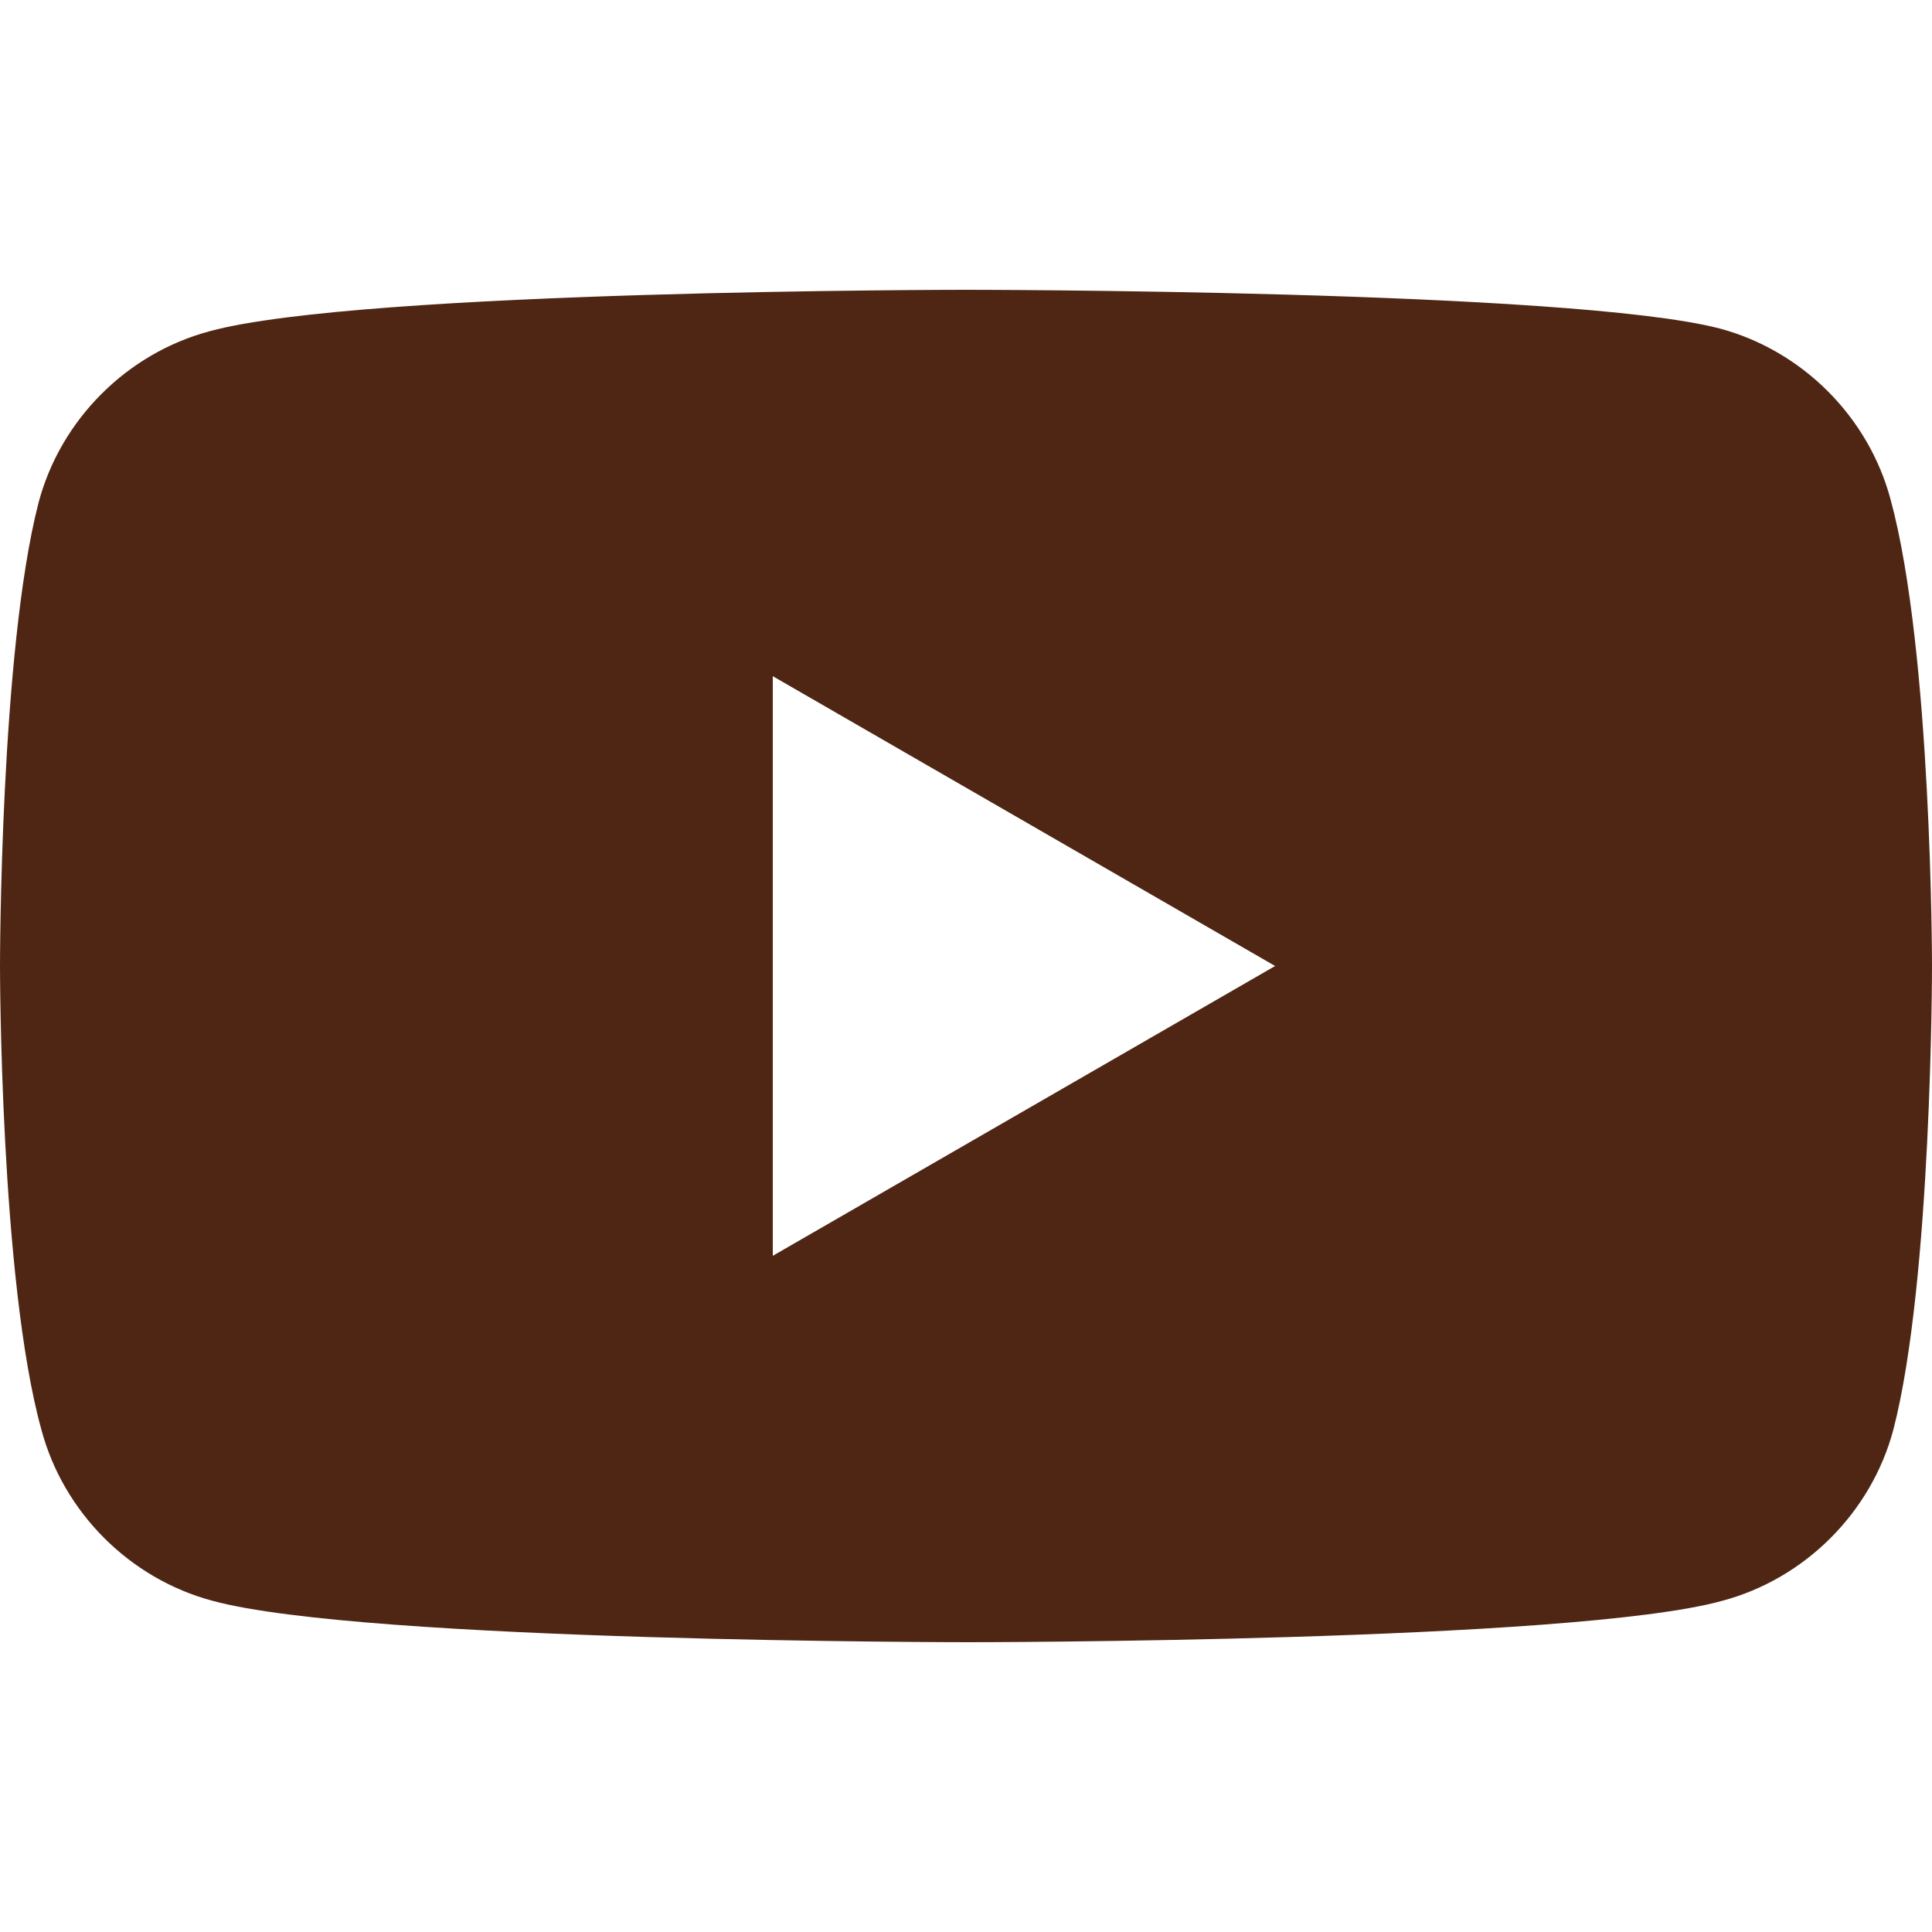 <?xml version="1.0" encoding="utf-8"?>
<!-- Generator: Adobe Illustrator 27.8.1, SVG Export Plug-In . SVG Version: 6.00 Build 0)  -->
<svg version="1.1" id="_レイヤー_2" xmlns="http://www.w3.org/2000/svg" xmlns:xlink="http://www.w3.org/1999/xlink" x="0px"
	 y="0px" viewBox="0 0 70 70" style="enable-background:new 0 0 70 70;" xml:space="preserve">
<style type="text/css">
	.st0{fill:#4F2614;}
	.st1{fill:none;}
</style>
<g id="text">
	<g id="pic">
		<g>
			<path class="st0" d="M68.5,18.1c-0.8-3-3.2-5.4-6.2-6.2C56.9,10.5,35,10.5,35,10.5s-21.9,0-27.4,1.5c-3,0.8-5.4,3.2-6.2,6.2
				C0,23.6,0,35,0,35s0,11.4,1.5,16.8c0.8,3,3.2,5.4,6.2,6.2c5.5,1.5,27.4,1.5,27.4,1.5s21.9,0,27.3-1.5c3-0.8,5.4-3.2,6.2-6.2
				C70,46.4,70,35,70,35S70,23.6,68.5,18.1z M28,45.5v-21L46.2,35L28,45.5z"/>
			<rect class="st1" width="70" height="70"/>
		</g>
	</g>
</g>
</svg>
